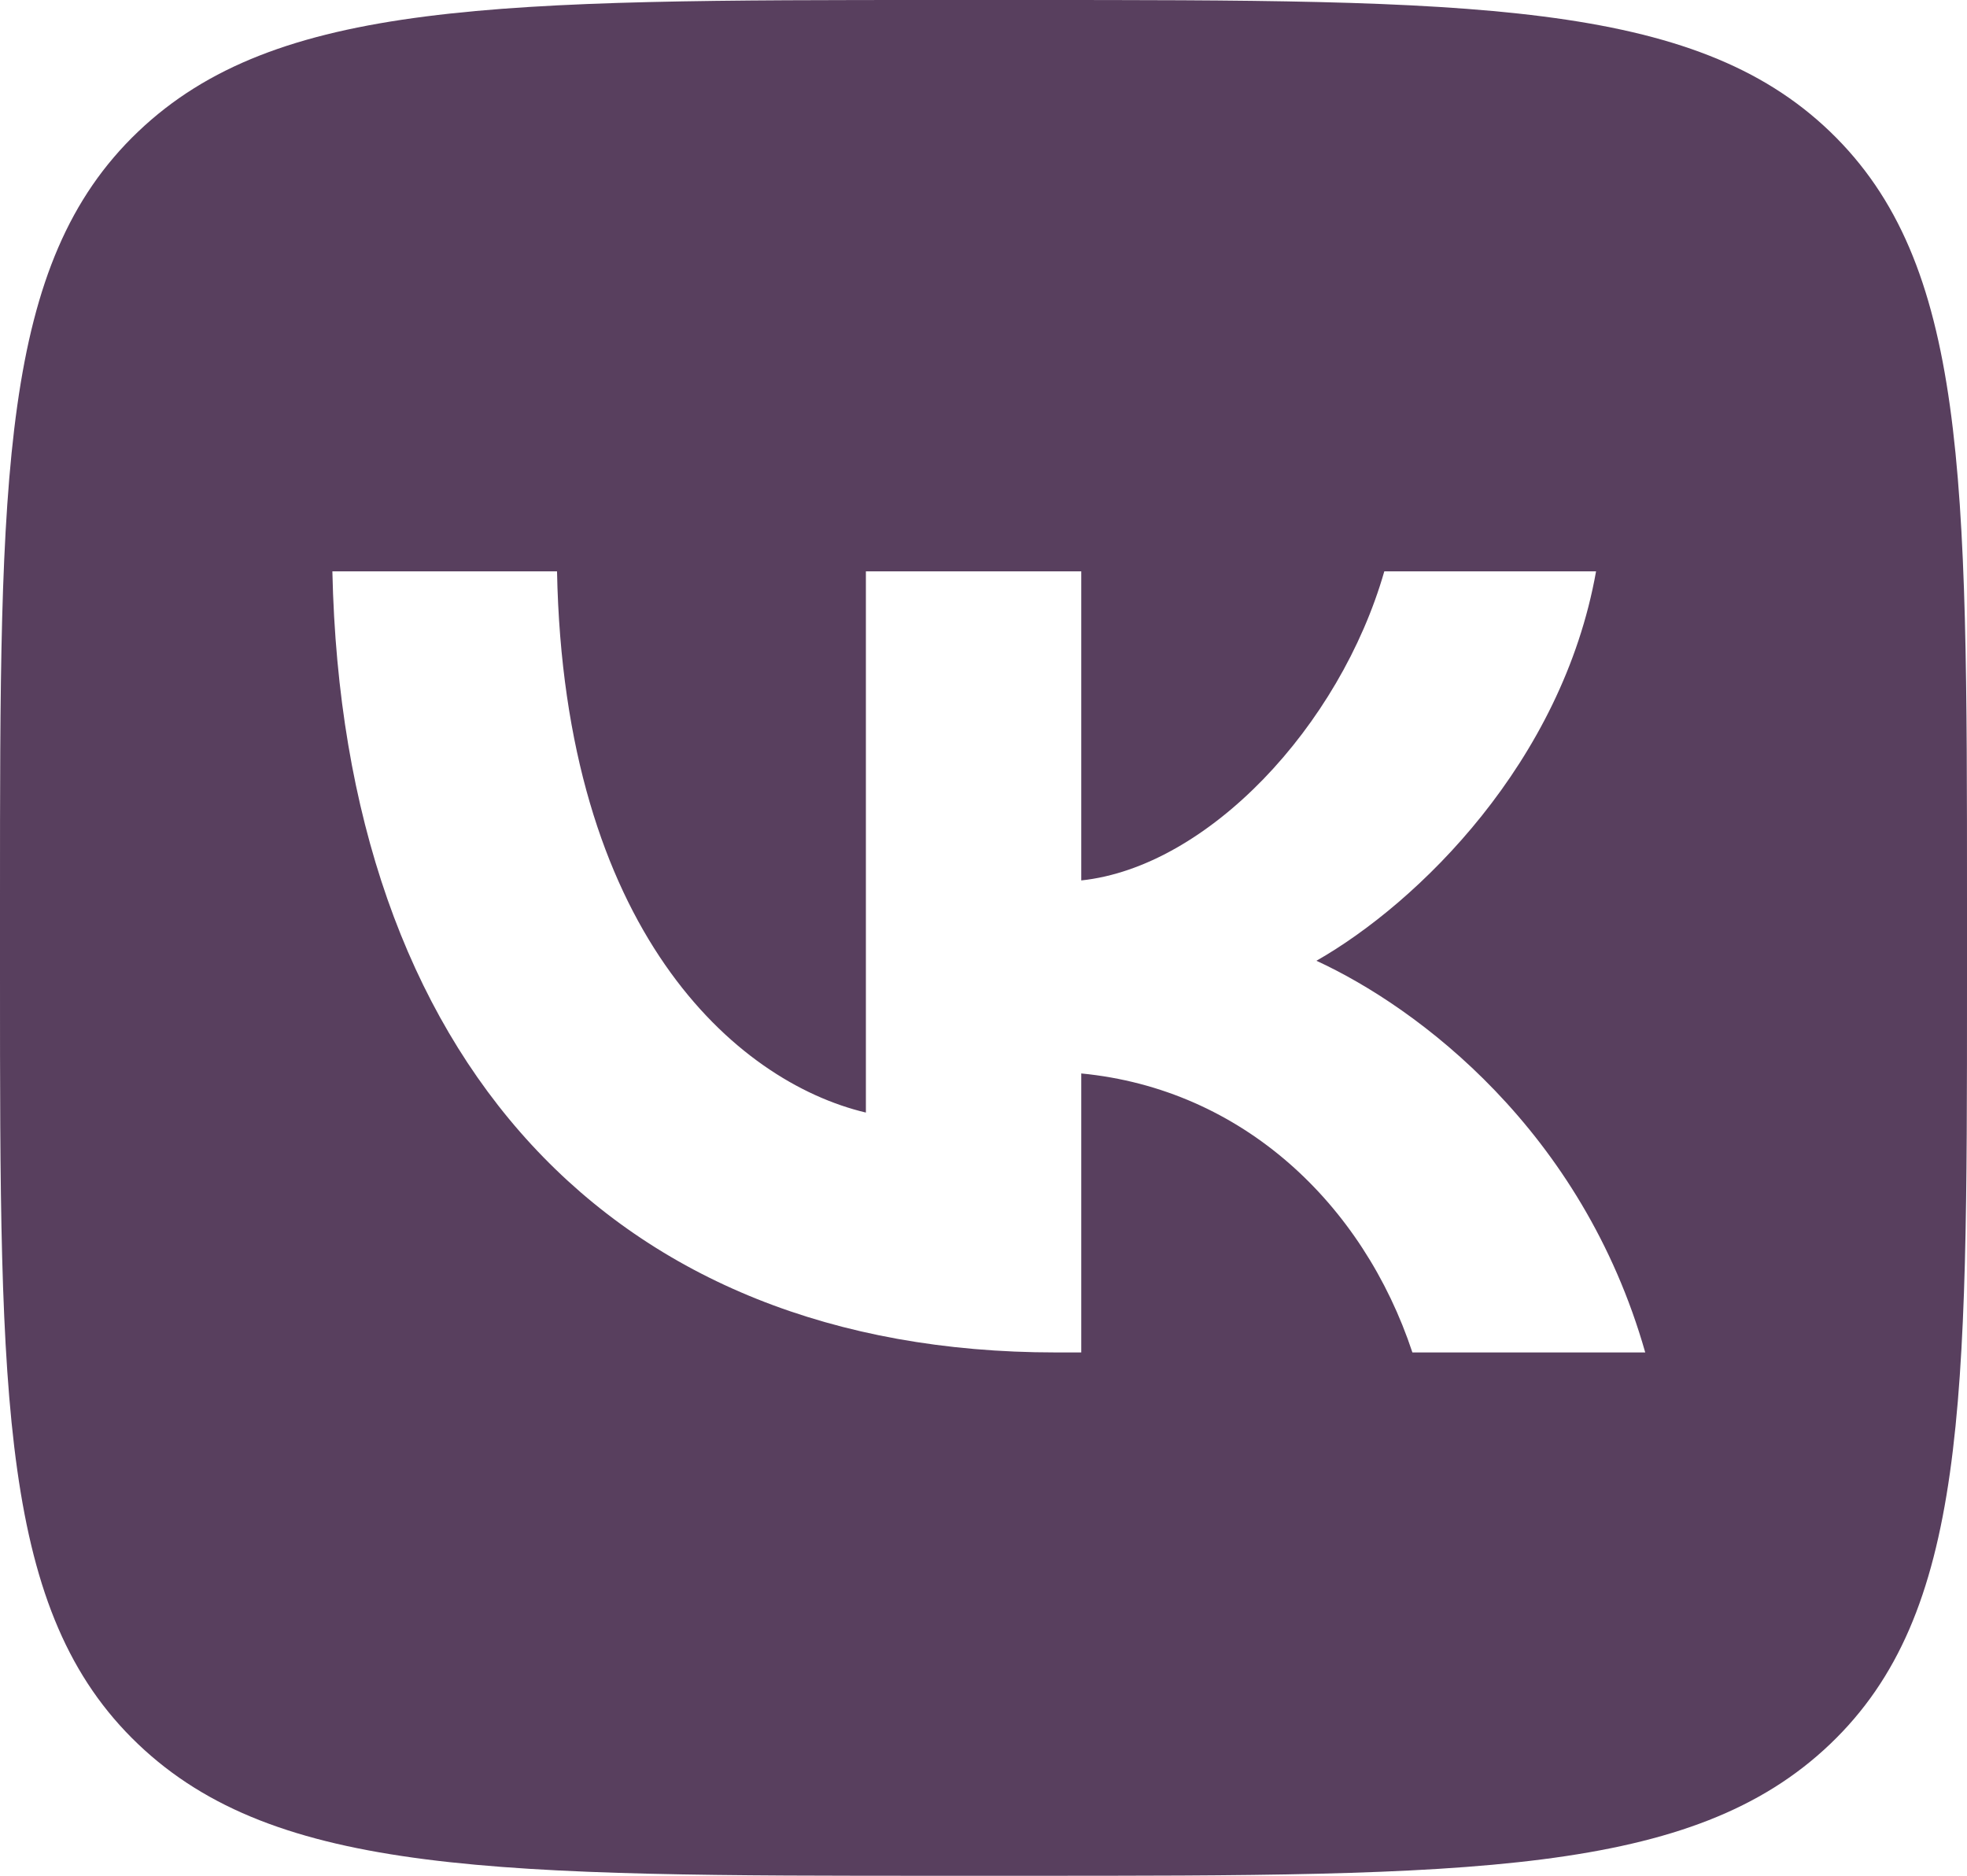 <?xml version="1.0" encoding="UTF-8"?> <svg xmlns="http://www.w3.org/2000/svg" width="43" height="41" viewBox="0 0 43 41" fill="none"><g clip-path="url(#clip0_2491_7017)"><path fill-rule="evenodd" clip-rule="evenodd" d="M22.408 41H20.618C10.896 41 6.037 41 3.019 38.122C-1.92225e-06 35.244 0 30.611 0 21.366V19.634C0 10.388 0 5.756 3.019 2.878C6.037 8.24779e-06 10.896 0 20.618 0H22.408C32.128 0 37.014 8.24779e-06 40.007 2.878C43 5.756 43 10.391 43 19.634V21.599C43 30.689 43 35.268 40.007 38.122C36.989 41 32.128 41 22.408 41ZM7.266 12.488C7.495 23.147 13.379 29.561 23.075 29.561H23.637V23.463C27.166 23.804 29.801 26.317 30.876 29.561H35.966C34.585 24.708 31.004 22.025 28.778 21C31.004 19.732 34.15 16.659 34.891 12.488H30.262C29.289 15.878 26.399 18.952 23.637 19.244V12.488H18.929V24.318C16.066 23.64 12.33 20.318 12.177 12.488H7.266Z" fill="#583F5E"></path></g><defs><clipPath id="clip0_2491_7017"><rect width="43" height="41" fill="white"></rect></clipPath></defs></svg> 